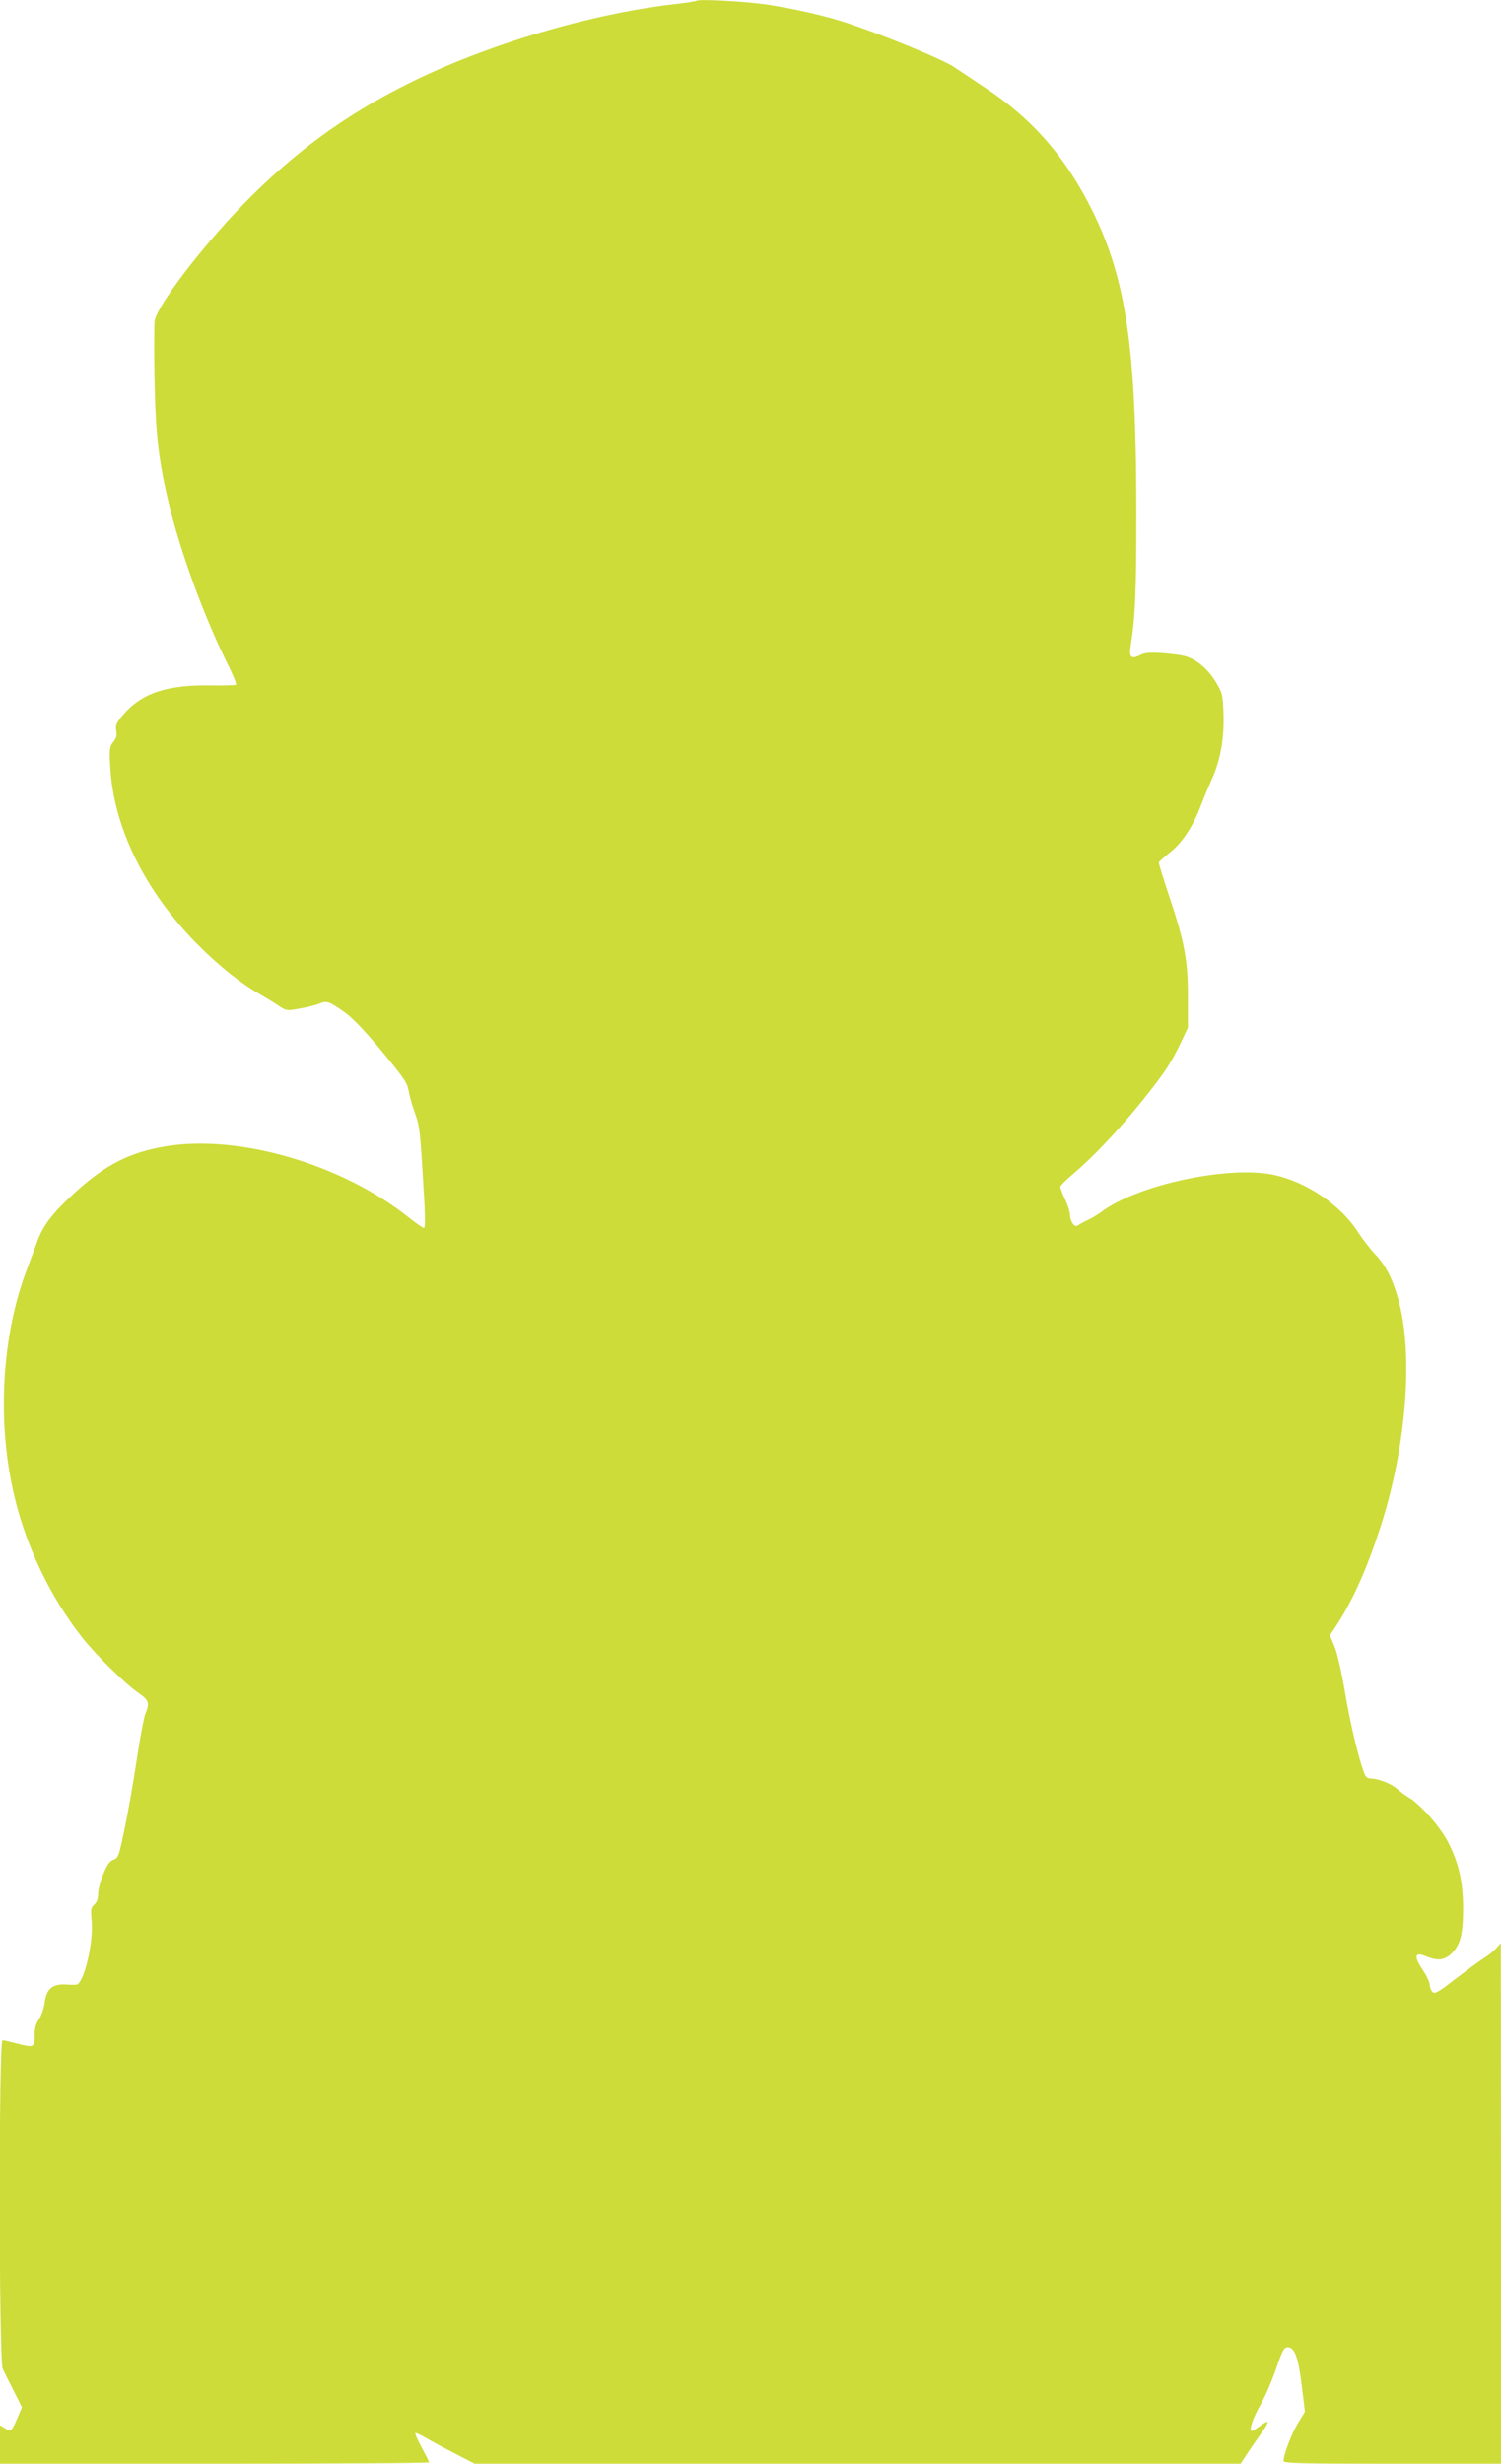 <?xml version="1.0" standalone="no"?>
<!DOCTYPE svg PUBLIC "-//W3C//DTD SVG 20010904//EN"
 "http://www.w3.org/TR/2001/REC-SVG-20010904/DTD/svg10.dtd">
<svg version="1.0" xmlns="http://www.w3.org/2000/svg"
 width="780pt" height="1280pt" viewBox="0 0 780 1280"
 preserveAspectRatio="xMidYMid meet">
<g transform="translate(0,1280) scale(0.1,-0.1)"
fill="#cddc39" stroke="none">
<path d="M3619 12796 c-3 -3 -48 -10 -100 -16 -445 -49 -996 -213 -1401 -416
-332 -166 -595 -360 -858 -630 -215 -222 -440 -518 -456 -599 -3 -20 -4 -156
-1 -303 5 -292 22 -431 77 -660 60 -245 179 -571 297 -810 31 -61 53 -115 50
-119 -4 -3 -58 -5 -120 -4 -240 5 -372 -39 -472 -158 -30 -37 -36 -50 -31 -76
5 -24 1 -39 -15 -59 -20 -26 -22 -35 -16 -134 18 -312 180 -641 450 -915 110
-111 222 -201 320 -258 40 -23 89 -53 109 -67 36 -23 40 -24 104 -12 37 6 83
17 101 25 41 17 51 14 131 -42 42 -30 101 -91 181 -186 138 -167 147 -180 156
-232 4 -22 18 -71 32 -110 25 -71 27 -87 49 -472 4 -77 3 -123 -3 -123 -5 0
-41 25 -79 55 -345 275 -878 432 -1259 370 -190 -31 -316 -95 -476 -241 -114
-104 -166 -171 -195 -253 -9 -25 -34 -92 -55 -148 -131 -344 -156 -796 -64
-1178 62 -262 187 -522 350 -730 72 -92 227 -245 298 -293 51 -36 55 -50 33
-104 -8 -18 -28 -126 -45 -238 -17 -113 -45 -274 -63 -359 -30 -144 -33 -154
-58 -163 -20 -7 -33 -25 -53 -74 -15 -35 -27 -82 -27 -103 0 -25 -7 -44 -20
-56 -18 -16 -19 -26 -14 -81 12 -112 -40 -331 -79 -335 -6 -1 -35 -1 -62 1
-64 2 -95 -26 -103 -96 -3 -26 -16 -63 -28 -82 -18 -26 -24 -49 -24 -88 0 -63
-5 -64 -100 -39 -30 8 -61 15 -67 15 -20 0 -19 -1667 1 -1707 7 -15 33 -67 57
-114 l43 -86 -23 -54 c-30 -71 -35 -75 -65 -55 l-26 16 0 -100 0 -100 1115 0
c613 0 1115 3 1115 7 0 3 -18 39 -40 80 -22 40 -36 73 -31 73 6 0 32 -13 58
-28 27 -16 94 -52 149 -80 l100 -52 1991 0 1990 0 41 63 c23 34 56 81 73 105
17 24 29 46 26 49 -3 3 -21 -7 -40 -21 -19 -14 -37 -26 -42 -26 -17 0 6 69 46
138 23 40 59 123 80 185 34 98 41 112 61 112 36 0 55 -54 73 -202 l16 -133
-36 -59 c-33 -54 -75 -163 -75 -197 0 -12 85 -14 565 -14 l565 0 0 1353 -1
1352 -22 -25 c-12 -14 -42 -39 -67 -54 -25 -16 -91 -65 -148 -108 -84 -66
-105 -78 -117 -68 -8 7 -15 23 -15 37 0 13 -16 47 -35 76 -51 76 -45 99 19 72
58 -24 94 -19 131 18 45 45 58 100 58 237 -1 138 -24 236 -80 343 -41 78 -143
194 -202 228 -20 12 -47 33 -61 45 -28 26 -100 54 -137 54 -16 0 -27 8 -34 28
-29 76 -72 256 -99 415 -17 102 -40 205 -54 240 l-25 61 33 50 c87 134 157
290 229 511 136 419 174 907 91 1192 -31 107 -64 170 -122 231 -24 26 -62 75
-84 109 -89 141 -269 263 -439 299 -235 50 -709 -51 -897 -193 -17 -13 -47
-31 -65 -39 -17 -8 -40 -20 -50 -27 -15 -10 -21 -9 -33 7 -8 11 -14 31 -14 45
0 14 -11 50 -25 79 -14 30 -25 59 -25 66 0 7 32 38 70 70 99 83 245 238 358
380 114 142 148 194 198 299 l37 78 0 157 c1 190 -17 287 -99 531 -30 90 -54
167 -52 171 2 4 27 27 56 50 65 51 121 135 162 244 17 44 42 104 55 133 45 94
67 214 63 338 -3 105 -5 113 -39 170 -39 66 -99 118 -157 135 -20 6 -75 14
-123 17 -69 4 -91 2 -118 -12 -41 -21 -55 -8 -46 45 25 161 30 281 30 710 -1
838 -52 1193 -224 1546 -140 285 -315 487 -566 651 -55 37 -125 83 -156 104
-55 38 -343 157 -543 225 -116 40 -288 79 -436 101 -110 16 -351 29 -361 19z"/>
</g>
</svg>
